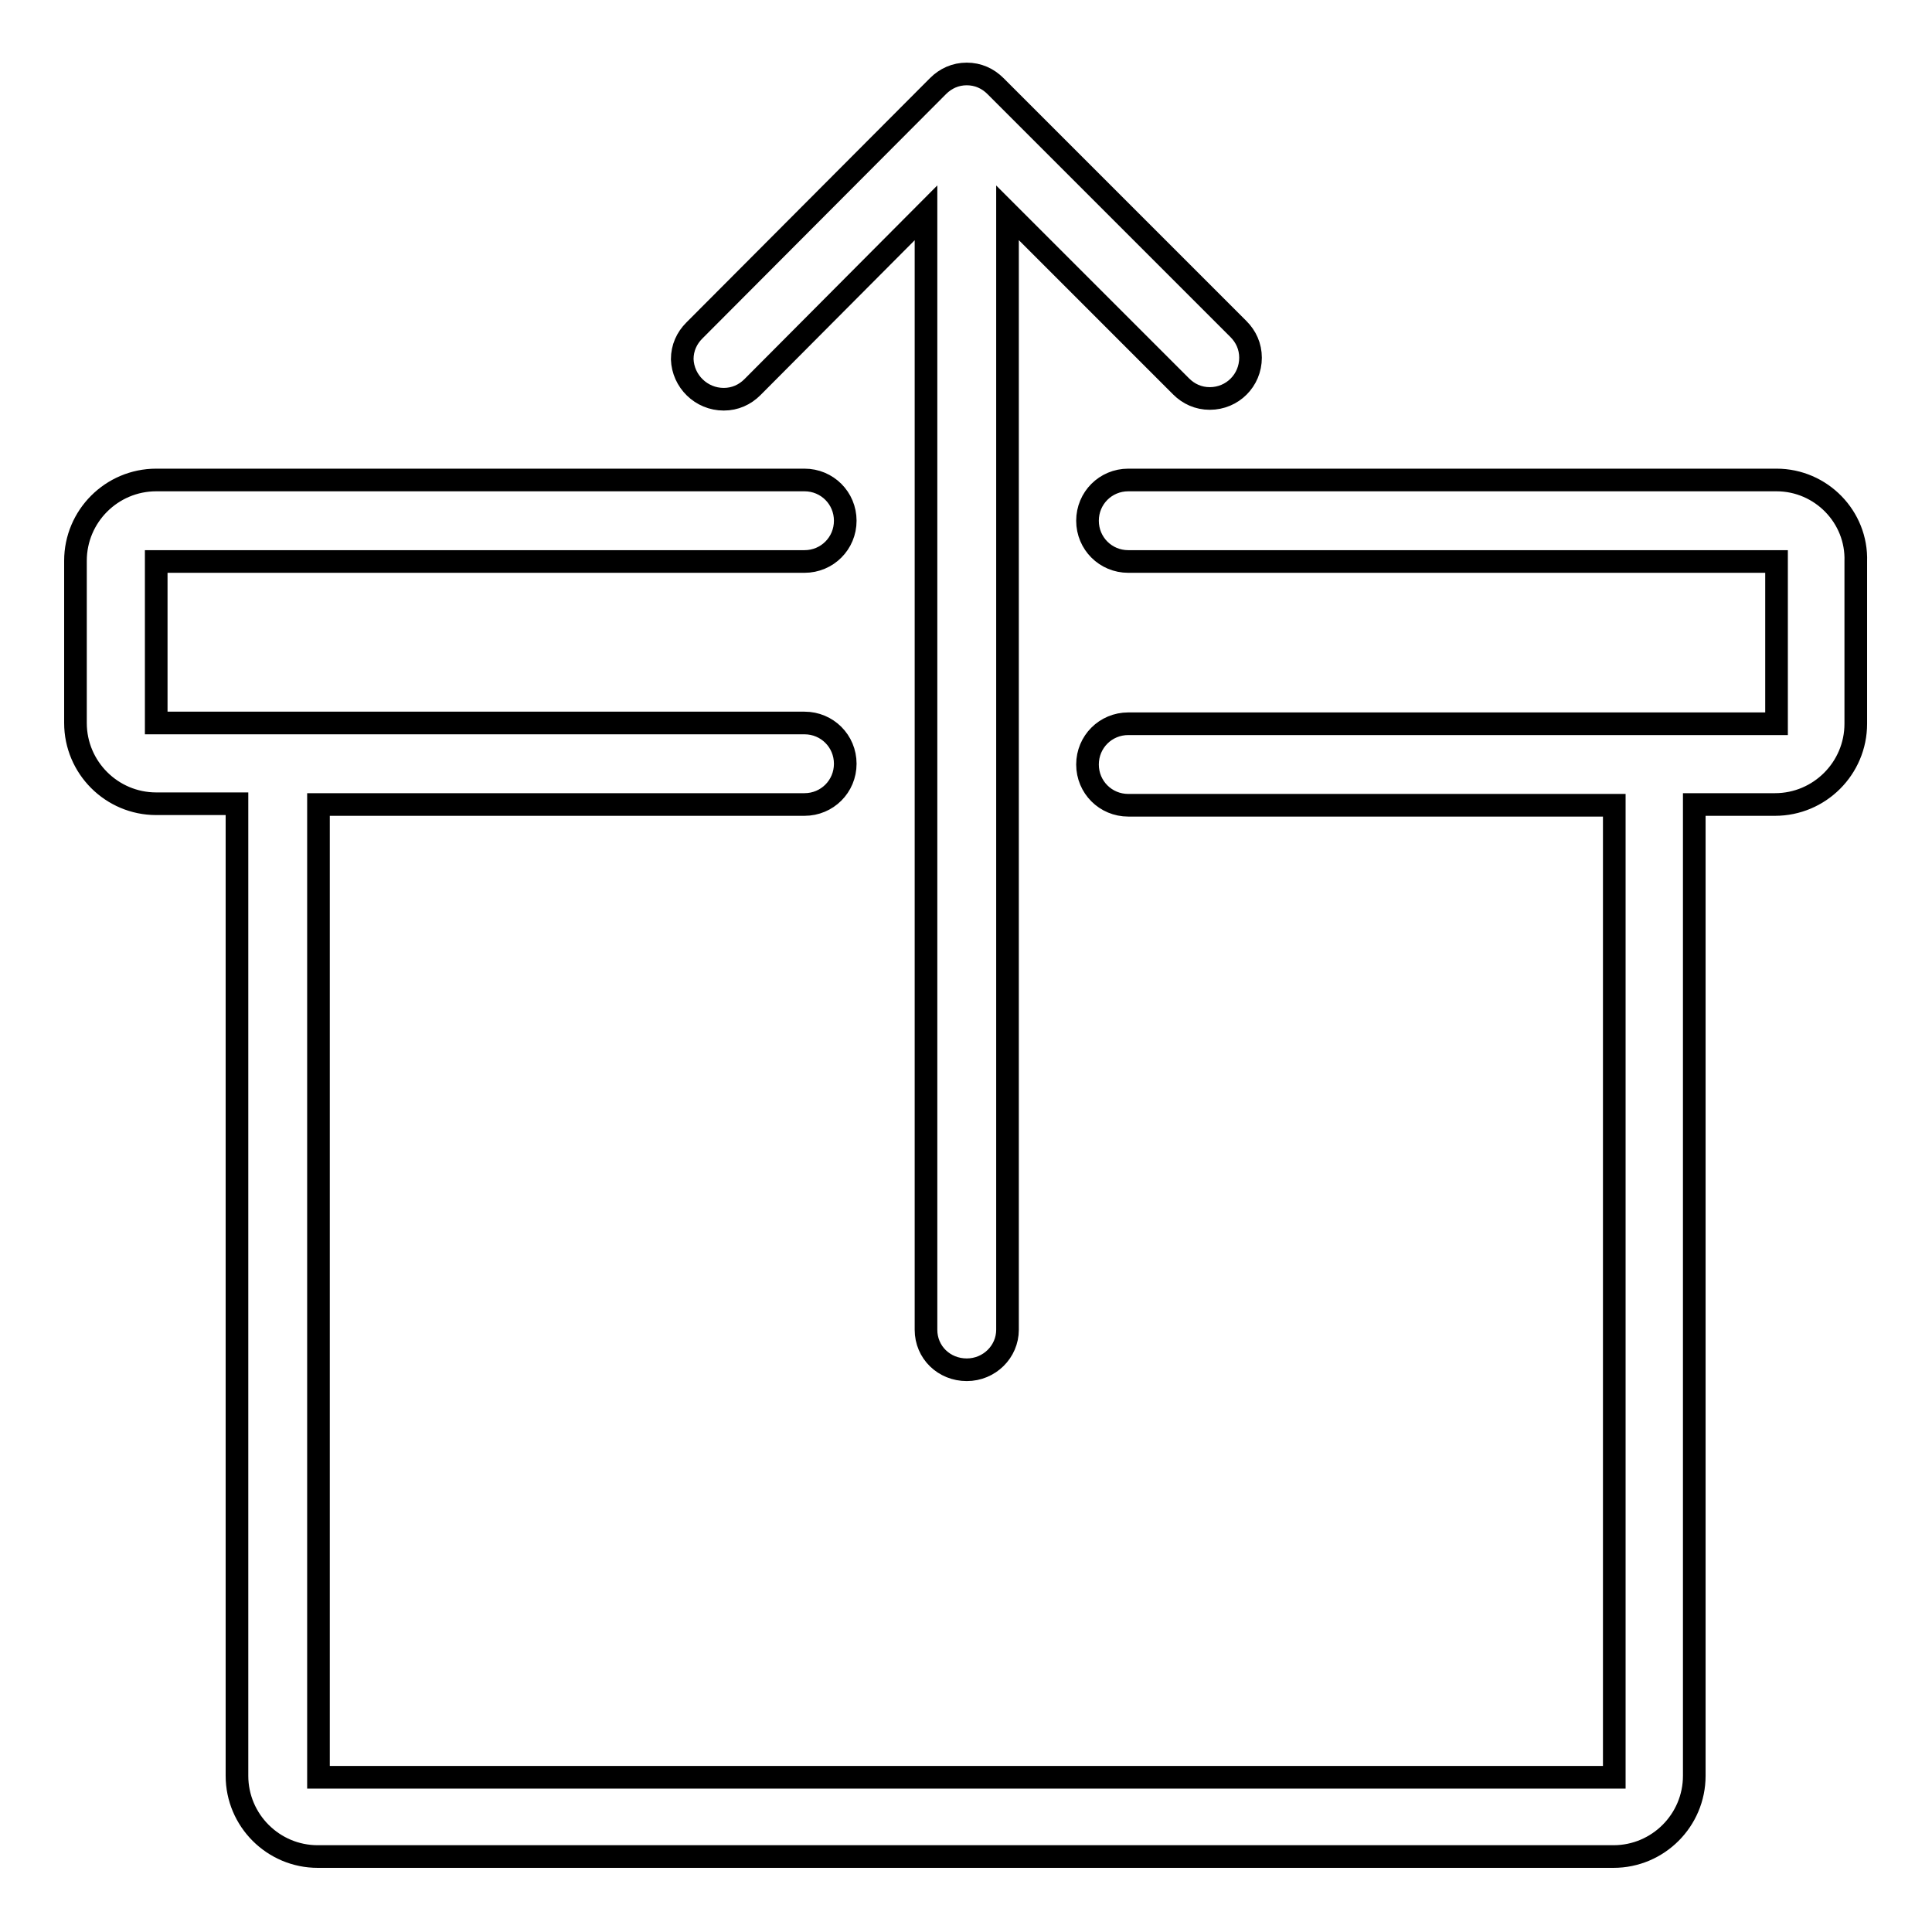 <?xml version="1.0" encoding="utf-8"?>
<!-- Svg Vector Icons : http://www.onlinewebfonts.com/icon -->
<!DOCTYPE svg PUBLIC "-//W3C//DTD SVG 1.1//EN" "http://www.w3.org/Graphics/SVG/1.1/DTD/svg11.dtd">
<svg version="1.1" xmlns="http://www.w3.org/2000/svg" xmlns:xlink="http://www.w3.org/1999/xlink" x="0px" y="0px" viewBox="0 0 256 256" enable-background="new 0 0 256 256" xml:space="preserve">
<g><g><path stroke-width="3" fill-opacity="0" stroke="#000000"  d="M95.9,52.9c1.5,0,2.8-0.6,3.8-1.6l23-23.1v148l0,0c0,3,2.4,5.3,5.4,5.3c3,0,5.4-2.4,5.4-5.3v-148l23,23c1,1,2.3,1.6,3.8,1.6c3,0,5.4-2.4,5.4-5.4c0-1.5-0.6-2.8-1.6-3.8l-32.2-32.2c-1-1-2.3-1.6-3.8-1.6c-1.5,0-2.8,0.6-3.8,1.6L92,43.8c-1,1-1.6,2.3-1.6,3.8C90.5,50.5,92.9,52.9,95.9,52.9 M235.4,63.6h-85.9c-3,0-5.4,2.4-5.4,5.4s2.4,5.4,5.4,5.4h85.9v21.5h-85.9c-3,0-5.4,2.4-5.4,5.4c0,3,2.4,5.4,5.4,5.4h64.4v128.8H42.2V106.6h64.4c3,0,5.4-2.4,5.4-5.4c0-3-2.4-5.4-5.4-5.4H20.7V74.4h85.9c3,0,5.4-2.4,5.4-5.4c0-3-2.4-5.4-5.4-5.4H20.7c-5.9,0-10.7,4.8-10.7,10.7v21.5c0,5.9,4.8,10.7,10.7,10.7h10.7v128.8c0,5.9,4.8,10.7,10.7,10.7h171.7c5.9,0,10.7-4.8,10.7-10.7V106.6h10.7c5.9,0,10.7-4.8,10.7-10.7V74.4C246.1,68.5,241.3,63.6,235.4,63.6"/></g></g>
</svg>